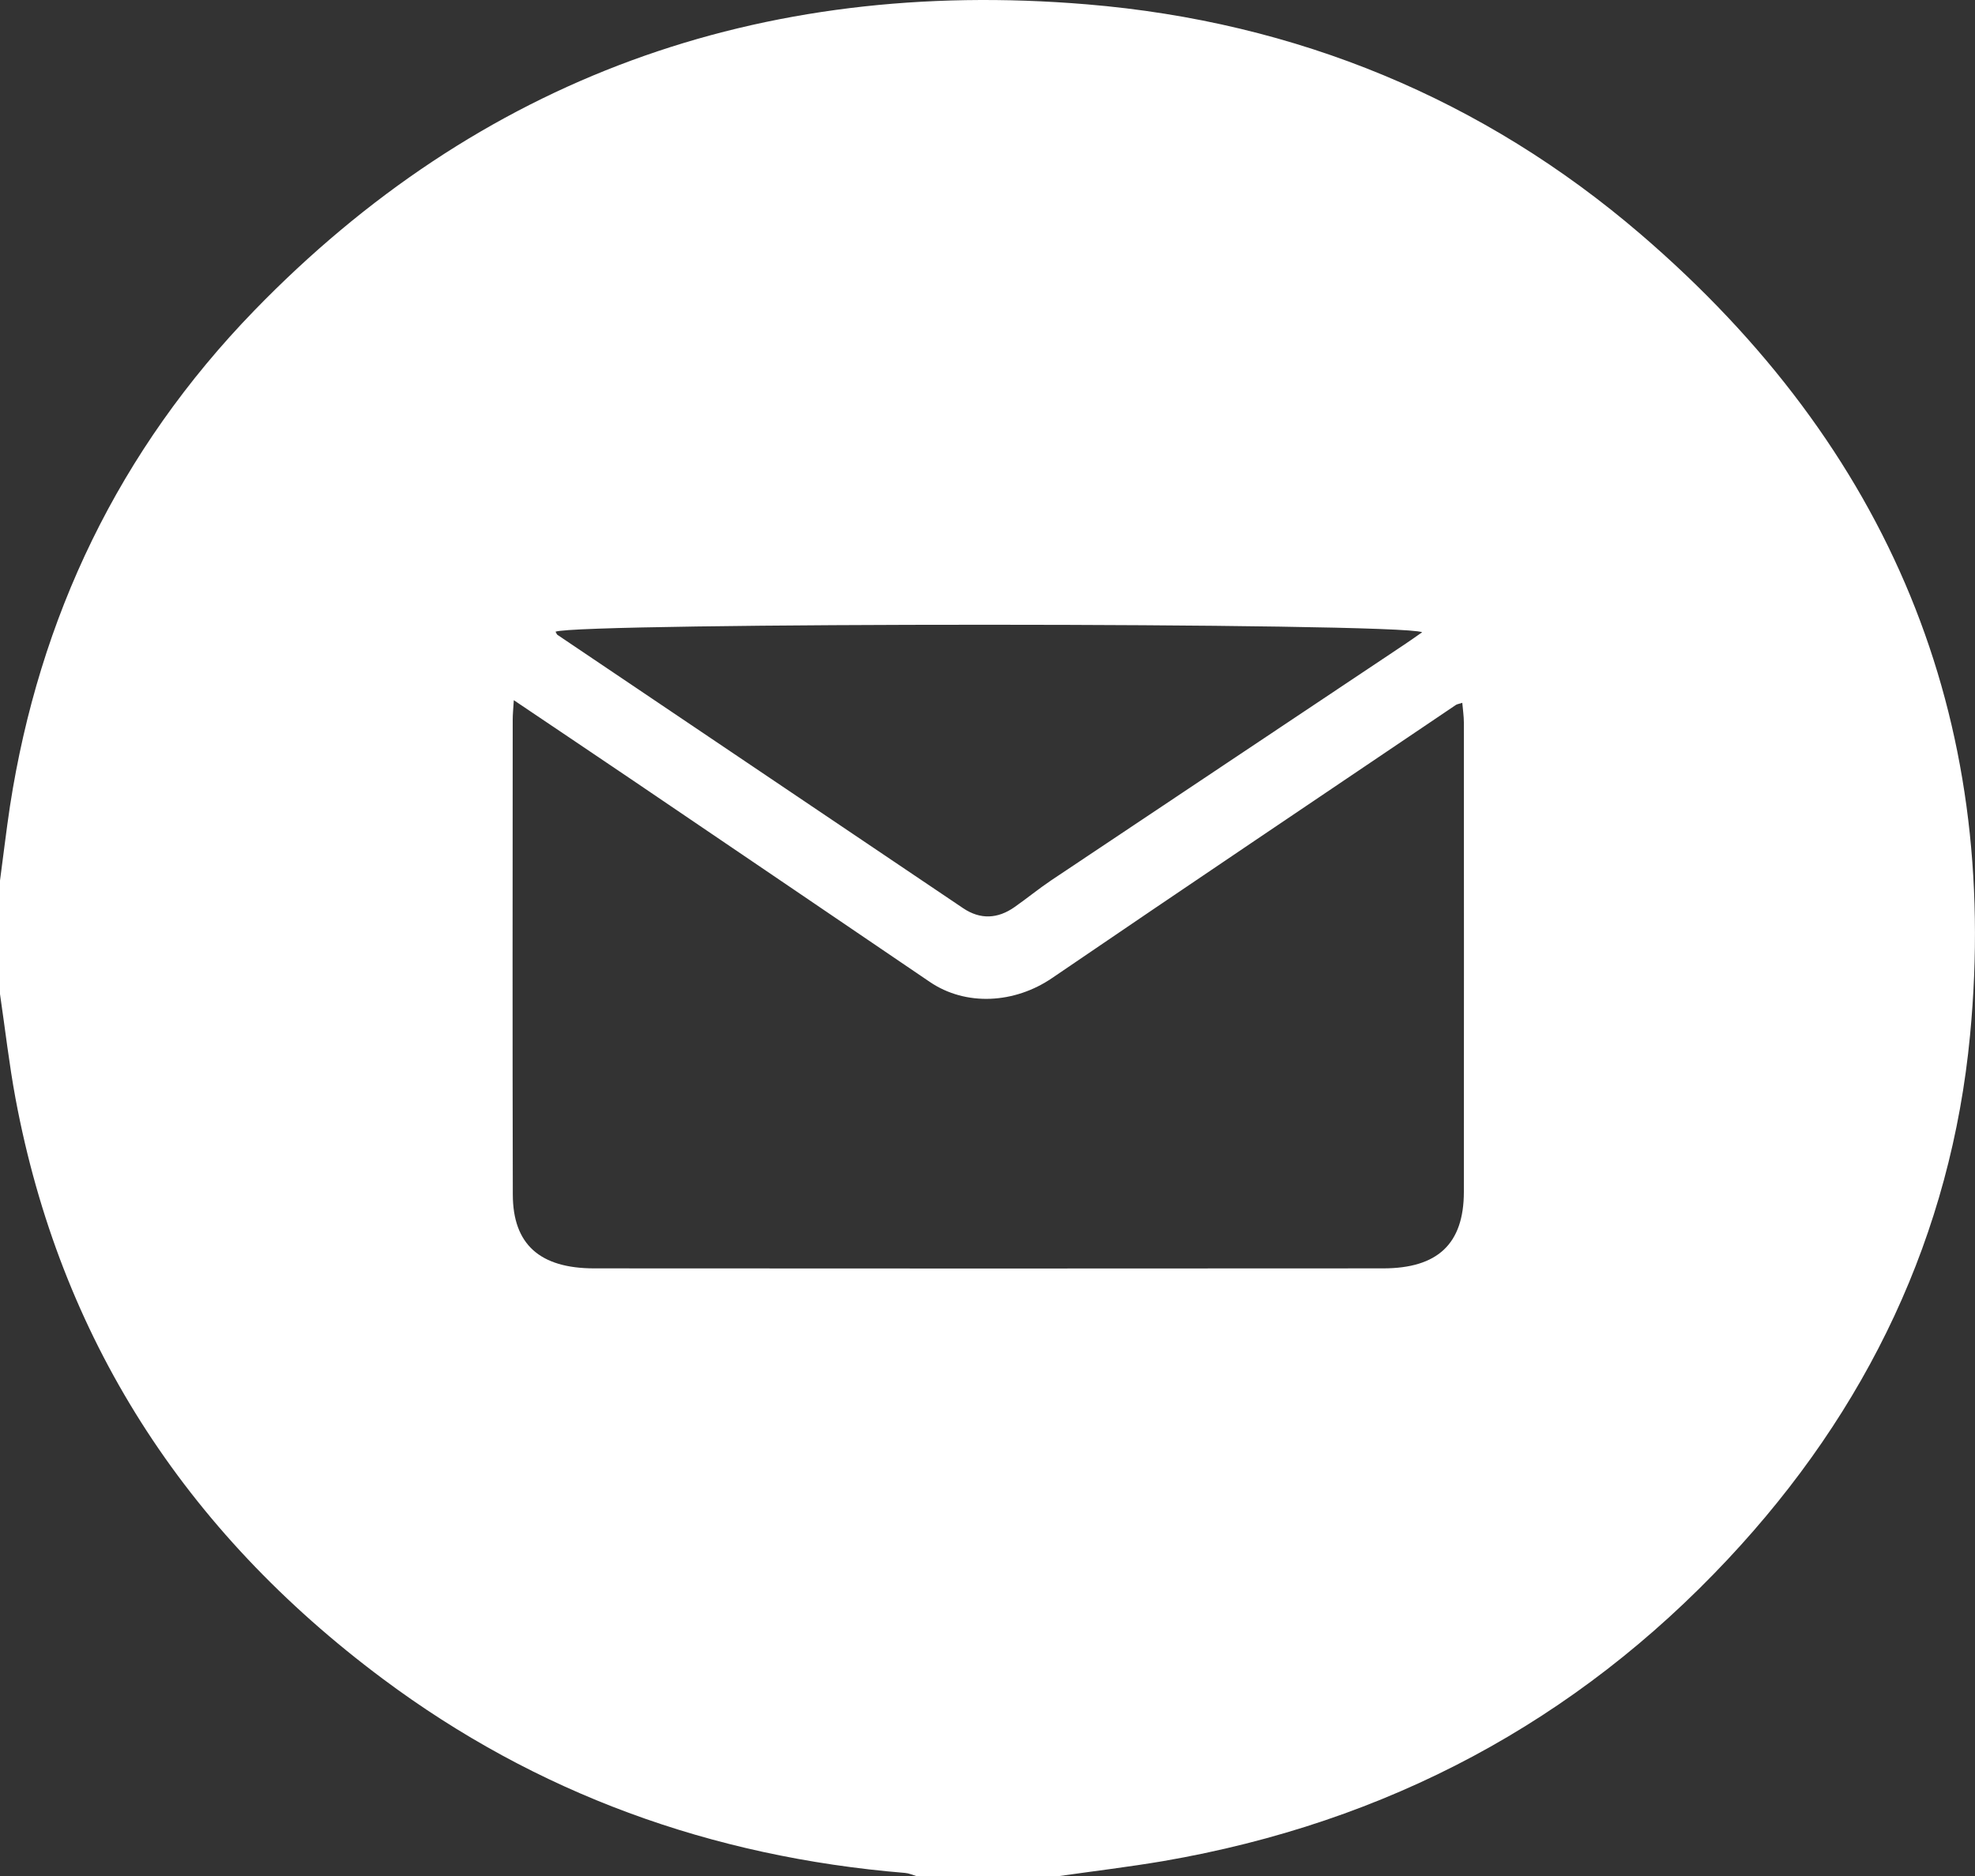 <?xml version="1.0" encoding="UTF-8"?>
<svg xmlns="http://www.w3.org/2000/svg" width="20" height="19" viewBox="0 0 20 19" fill="none">
  <rect x="0" y="0" width="20" height="19" fill="#333333" stroke="none"/>
  <path d="M10.73 19H9.277C9.24 18.989 9.204 18.972 9.166 18.969C7.2 18.807 5.43 18.162 3.879 17.005C1.857 15.497 0.607 13.536 0.157 11.125C0.092 10.775 0.052 10.42 0 10.068C0 9.685 0 9.302 0 8.918C0.034 8.667 0.063 8.415 0.101 8.164C0.396 6.255 1.2 4.563 2.575 3.145C4.845 0.805 7.676 -0.234 11.007 0.044C13.135 0.221 15.024 1.007 16.613 2.371C19.141 4.541 20.257 7.266 19.95 10.484C19.758 12.5 18.916 14.278 17.497 15.792C15.962 17.43 14.056 18.457 11.78 18.849C11.432 18.908 11.08 18.95 10.73 19H10.73ZM5.203 7.093C5.197 7.187 5.192 7.238 5.192 7.288C5.191 8.892 5.189 10.495 5.193 12.099C5.194 12.603 5.467 12.846 6.018 12.846C8.68 12.848 11.342 12.848 14.005 12.846C14.56 12.846 14.823 12.597 14.824 12.072C14.826 10.488 14.824 8.904 14.824 7.319C14.824 7.254 14.814 7.19 14.808 7.118C14.768 7.131 14.754 7.132 14.744 7.139C13.381 8.06 12.014 8.978 10.655 9.905C10.276 10.164 9.783 10.194 9.416 9.945C8.416 9.266 7.416 8.586 6.415 7.908C6.023 7.642 5.629 7.379 5.204 7.092L5.203 7.093ZM5.625 6.397C5.637 6.418 5.639 6.425 5.644 6.429C7.013 7.352 8.383 8.275 9.753 9.198C9.928 9.316 10.105 9.306 10.275 9.186C10.399 9.099 10.516 9.003 10.642 8.918C11.834 8.121 13.027 7.326 14.22 6.529C14.278 6.491 14.334 6.45 14.402 6.403C14.148 6.302 5.852 6.304 5.625 6.398V6.397Z" fill="white"></path>
</svg>
